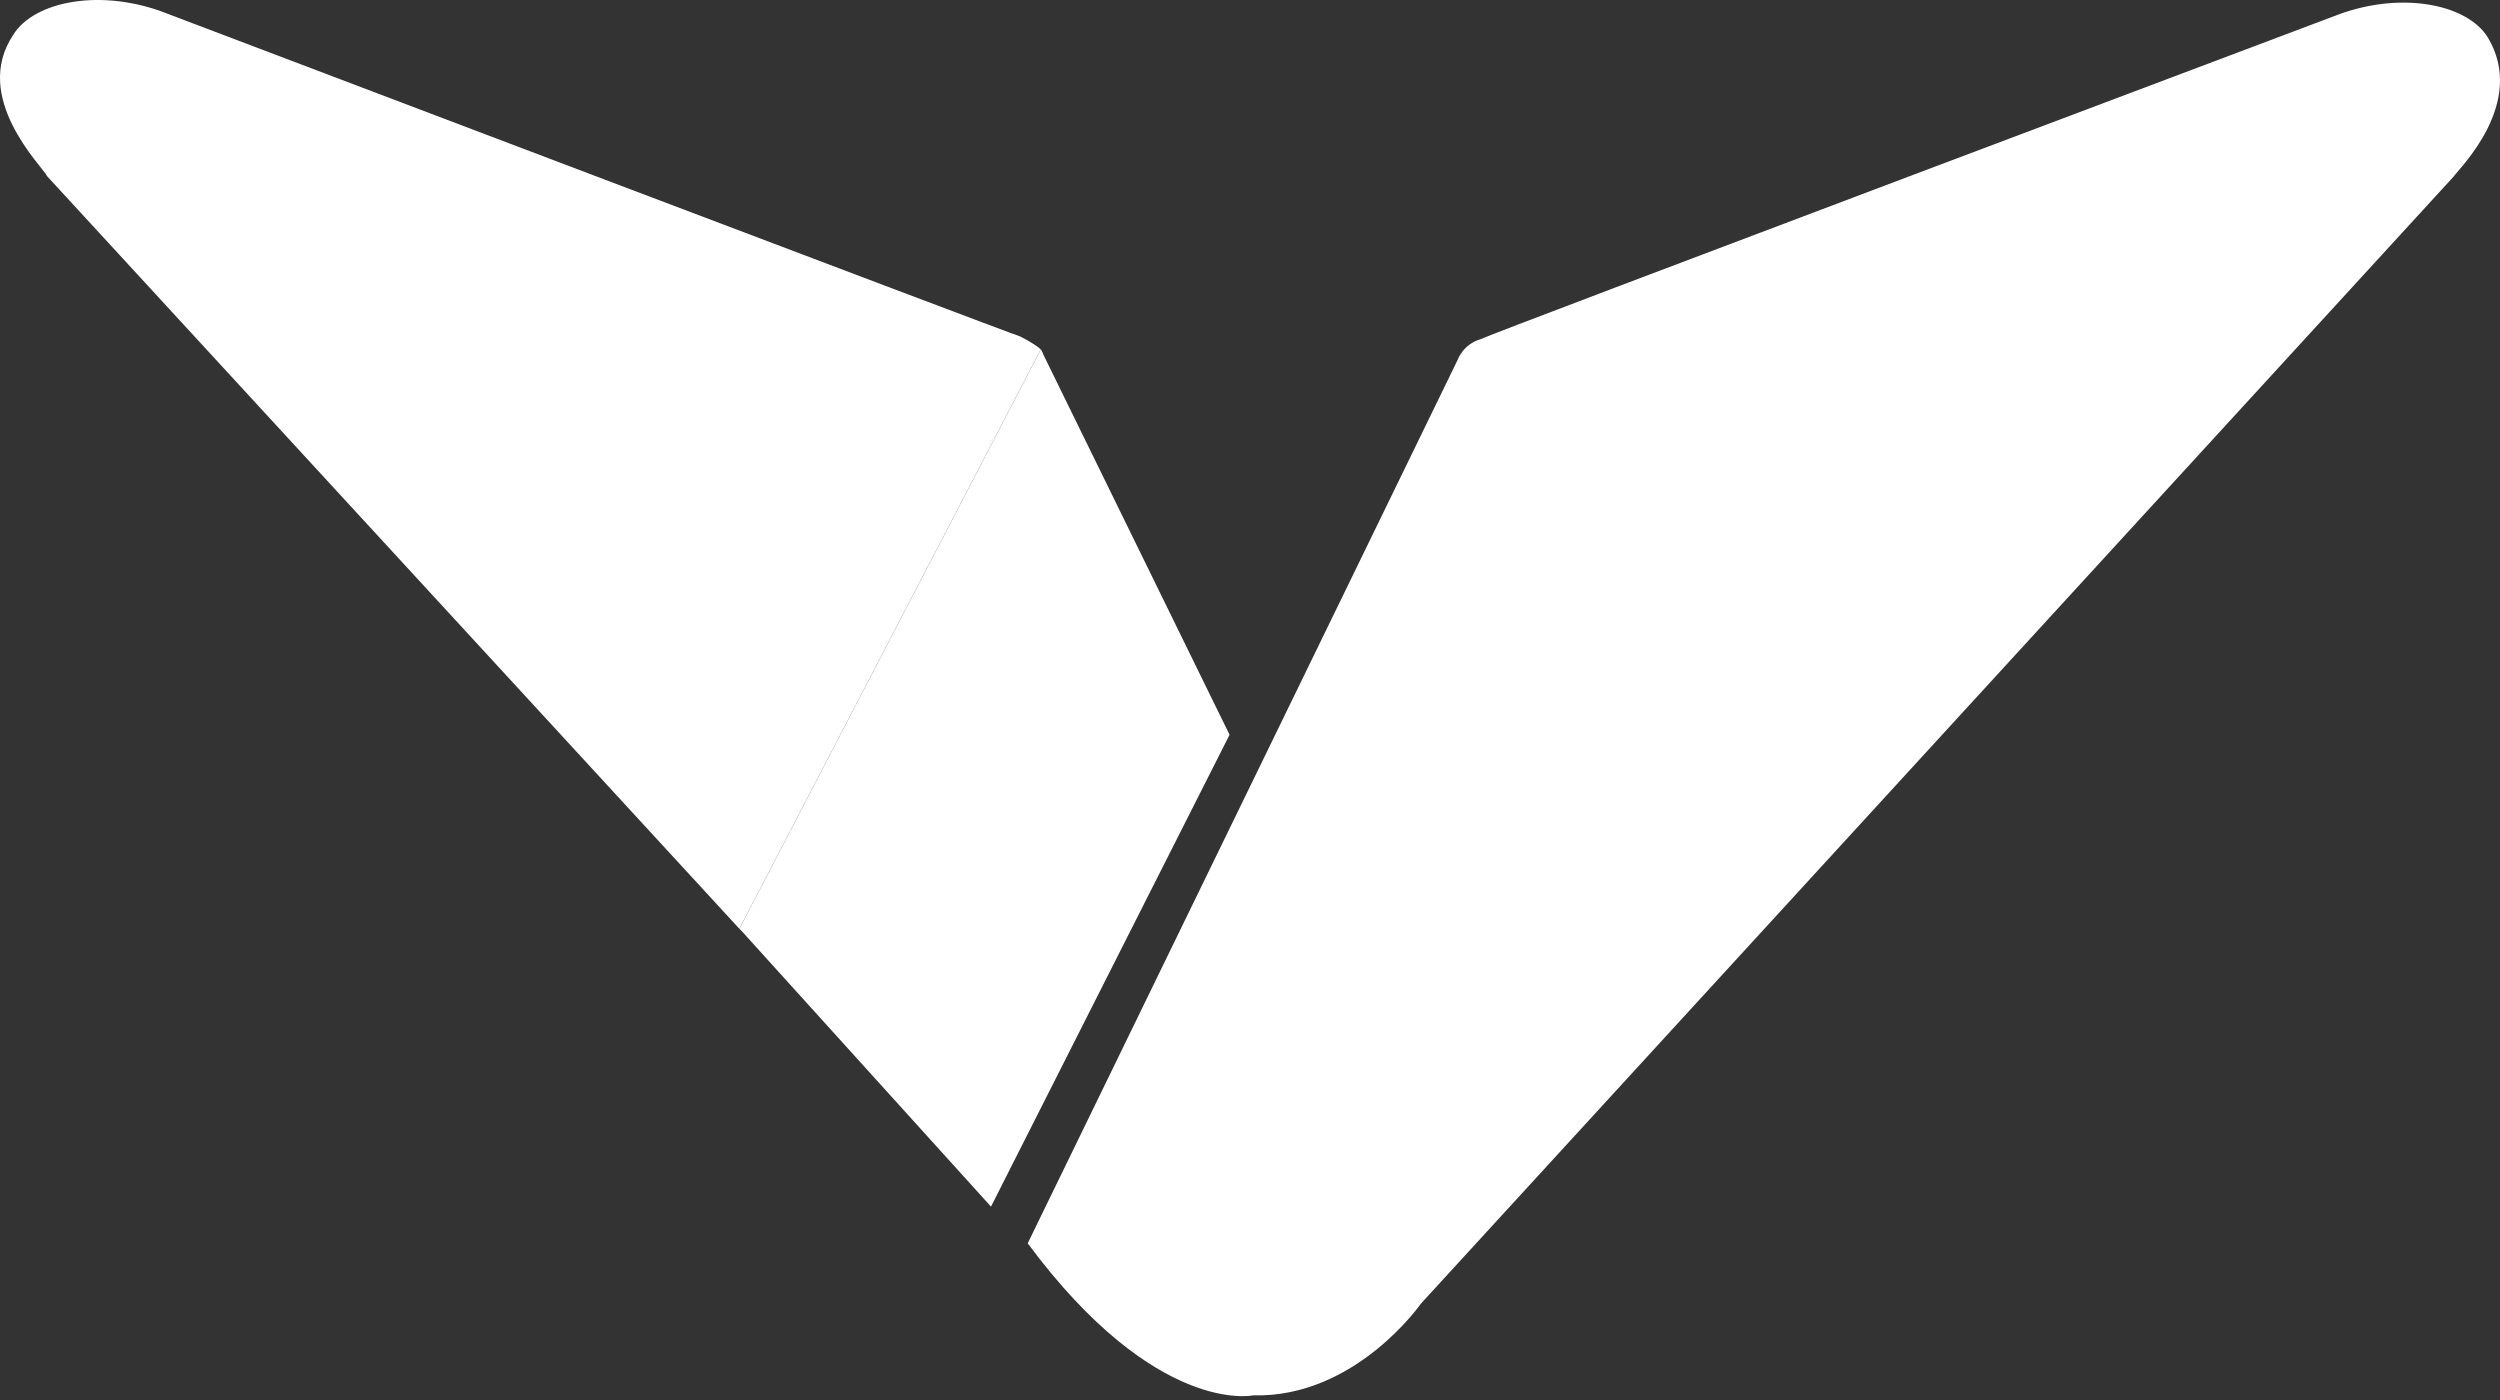 <?xml version="1.0" encoding="UTF-8"?> <svg xmlns="http://www.w3.org/2000/svg" width="300" height="168" viewBox="0 0 300 168" fill="none"><rect x="0" y="0" width="300" height="168" fill="#333333" stroke="none"/><path d="M124.898 41.931L125.213 42.56C125.213 42.56 124.898 42.245 124.898 41.931Z" fill="white"></path><path d="M122.382 40.358C122.067 40.358 20.146 1.666 20.146 1.666C12.282 -1.48 4.103 0.093 1.587 4.182C-3.446 11.732 5.047 19.911 5.676 21.169L88.723 111.451L124.898 41.931C124.584 41.616 123.64 40.987 122.382 40.358Z" fill="white"></path><path d="M124.898 41.931L88.722 111.451L89.037 111.765L118.921 144.795L147.547 88.173L124.898 41.931Z" fill="white"></path><path d="M298.541 4.497C296.024 0.407 287.845 -1.166 279.981 1.98C279.981 1.98 178.06 40.358 177.746 40.672C175.544 41.301 174.915 43.189 174.915 43.189L123.325 149.199C138.739 169.96 150.378 167.444 150.378 167.444C162.646 167.758 170.511 156.434 170.511 156.434L294.451 21.169C295.08 20.225 303.259 12.361 298.541 4.497Z" fill="white"></path></svg> 